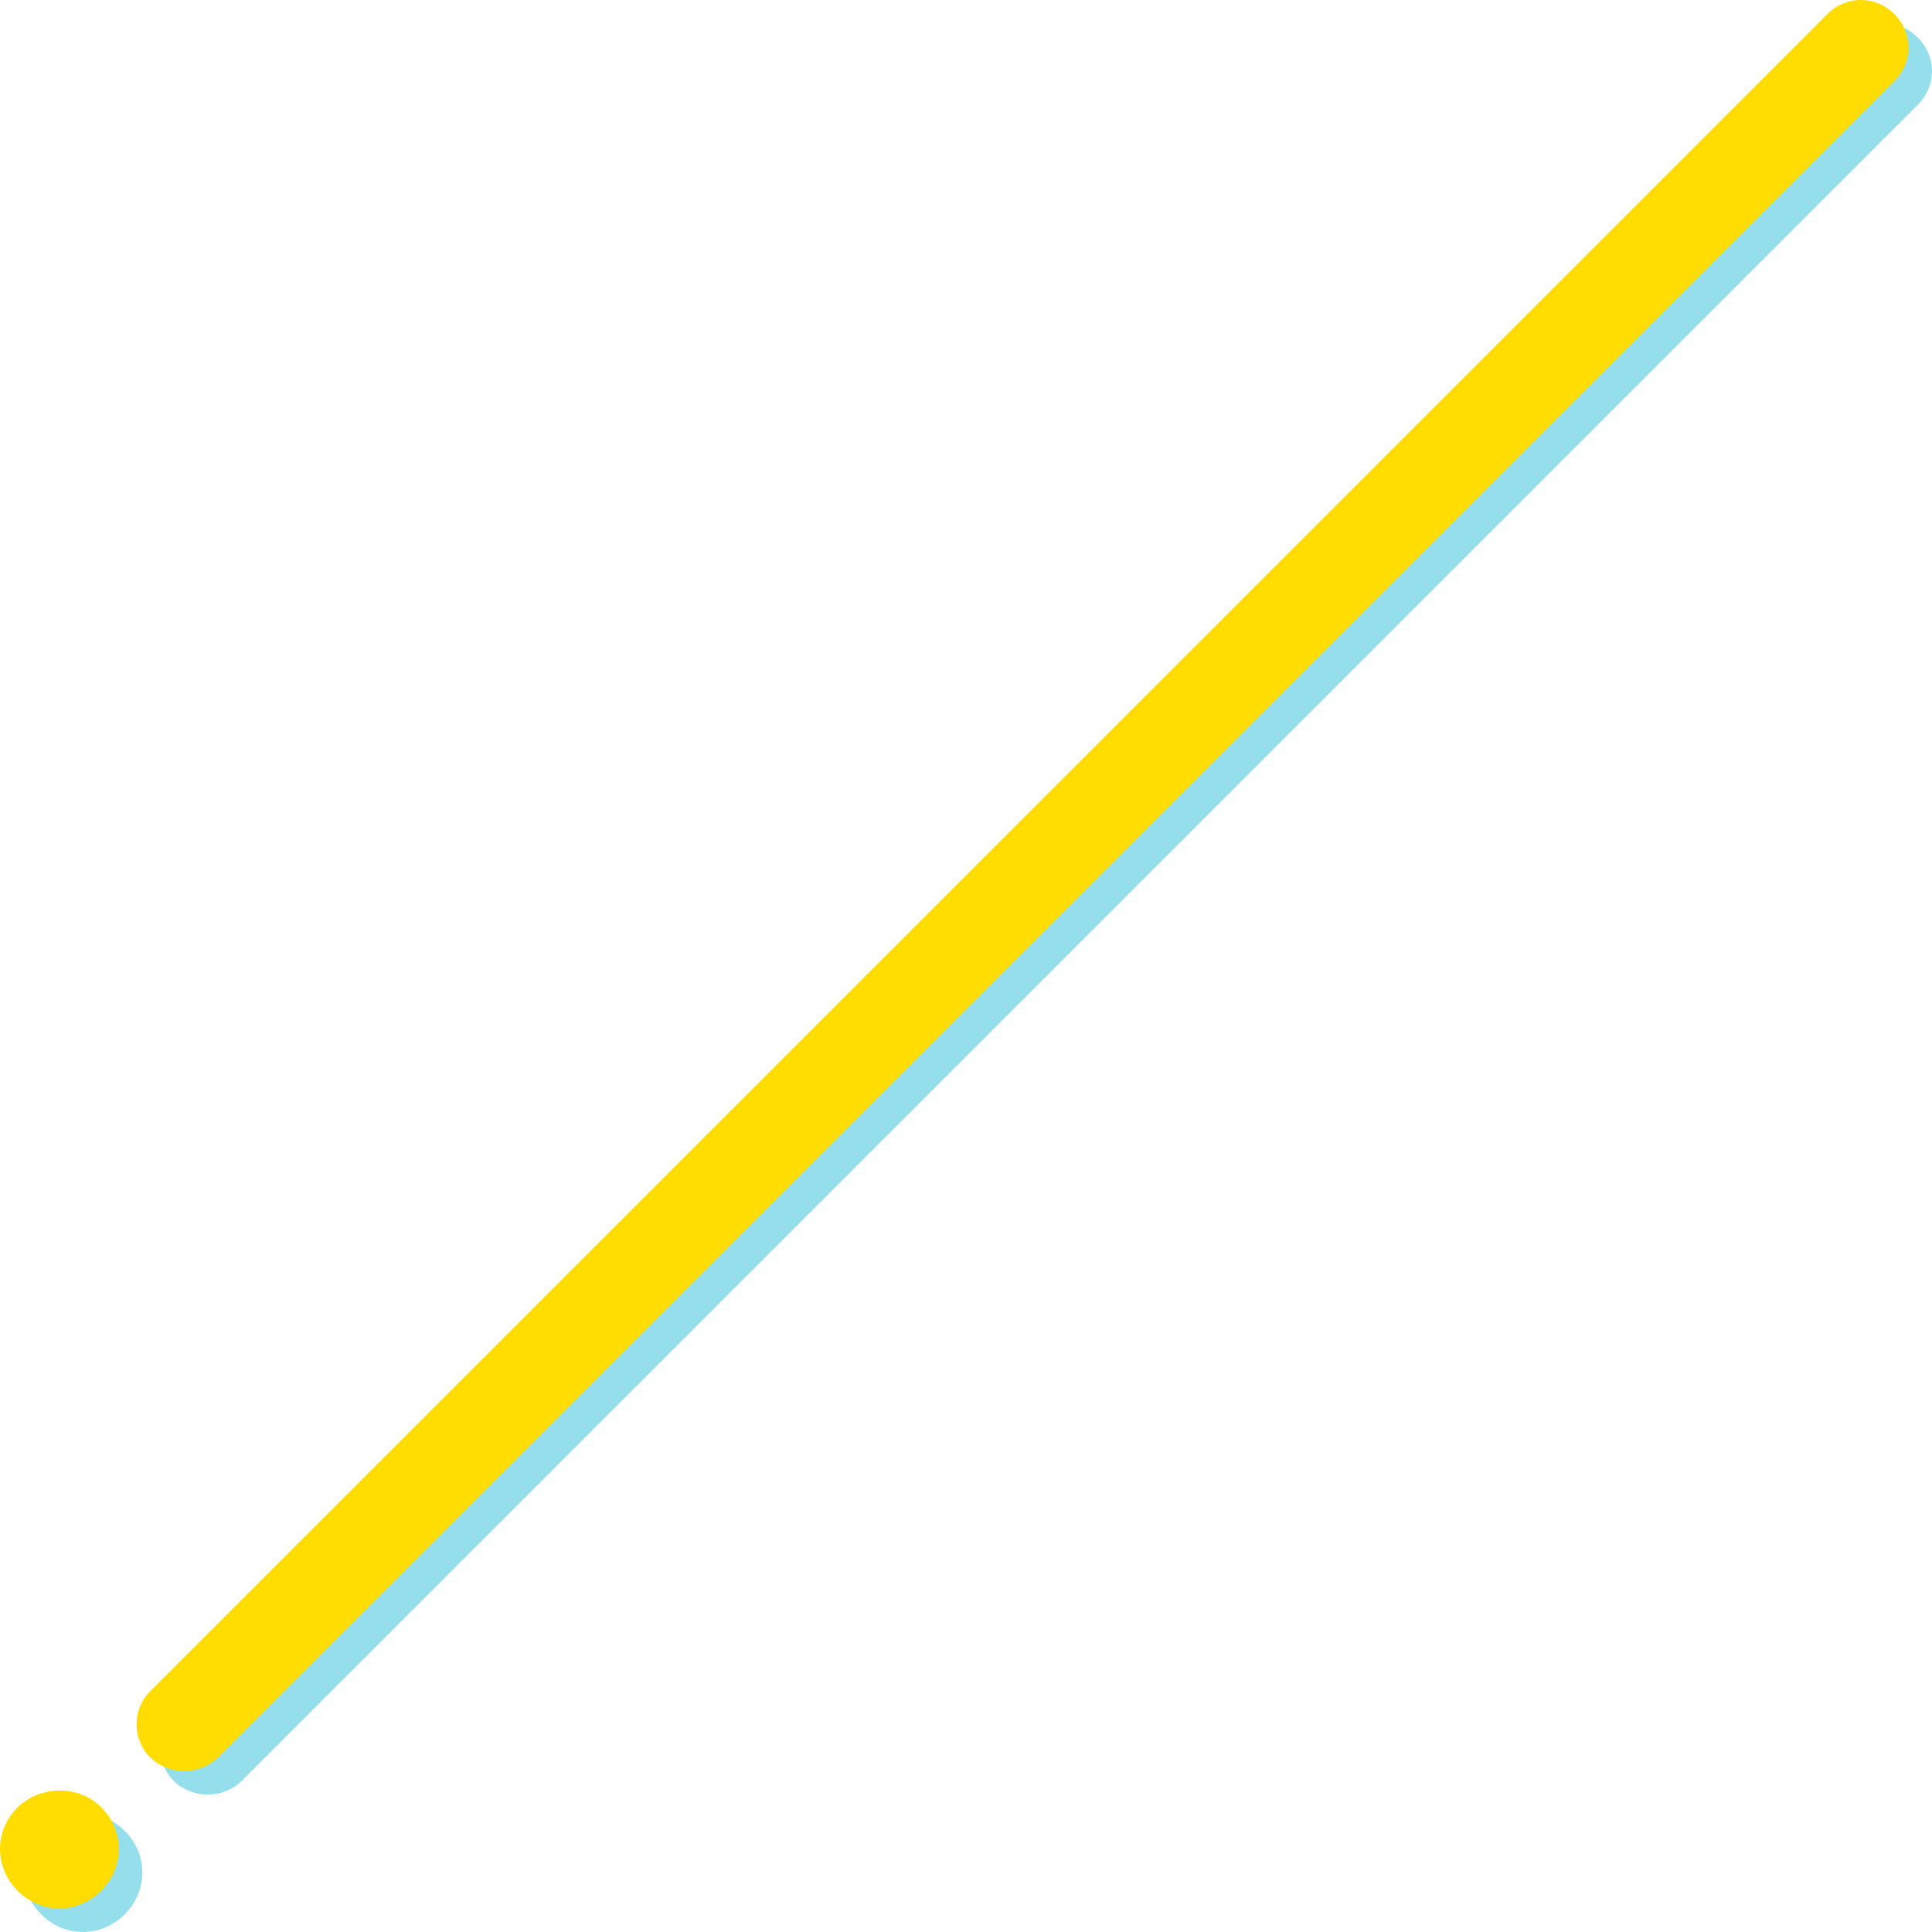 <svg xmlns="http://www.w3.org/2000/svg" viewBox="0 0 164.2 164.2"><path d="M14.8 151.4c-1.6-1.6-1.6-4.1 0-5.7L157.3 3.2c1.6-1.6 4.1-1.6 5.7 0 1.6 1.6 1.6 4.1 0 5.7L20.5 151.4c-1.6 1.5-4.1 1.5-5.7 0zm-4.2 4.2c2 2 2 5.1 0 7.1s-5.1 2-7.1 0-2-5.1 0-7.1c2-1.9 5.2-1.9 7.1 0z" opacity=".5" fill="#2cbedb"/><path d="M12.8 149.4c-1.6-1.6-1.6-4.1 0-5.7L155.3 1.2c1.6-1.6 4.1-1.6 5.7 0 1.6 1.6 1.6 4.1 0 5.7L18.5 149.4c-1.6 1.5-4.1 1.5-5.7 0zm-4.2 4.2c2 2 2 5.1 0 7.1s-5.1 2-7.1 0-2-5.1 0-7.1c2-1.9 5.2-1.9 7.1 0z" fill="#fd0"/></svg>